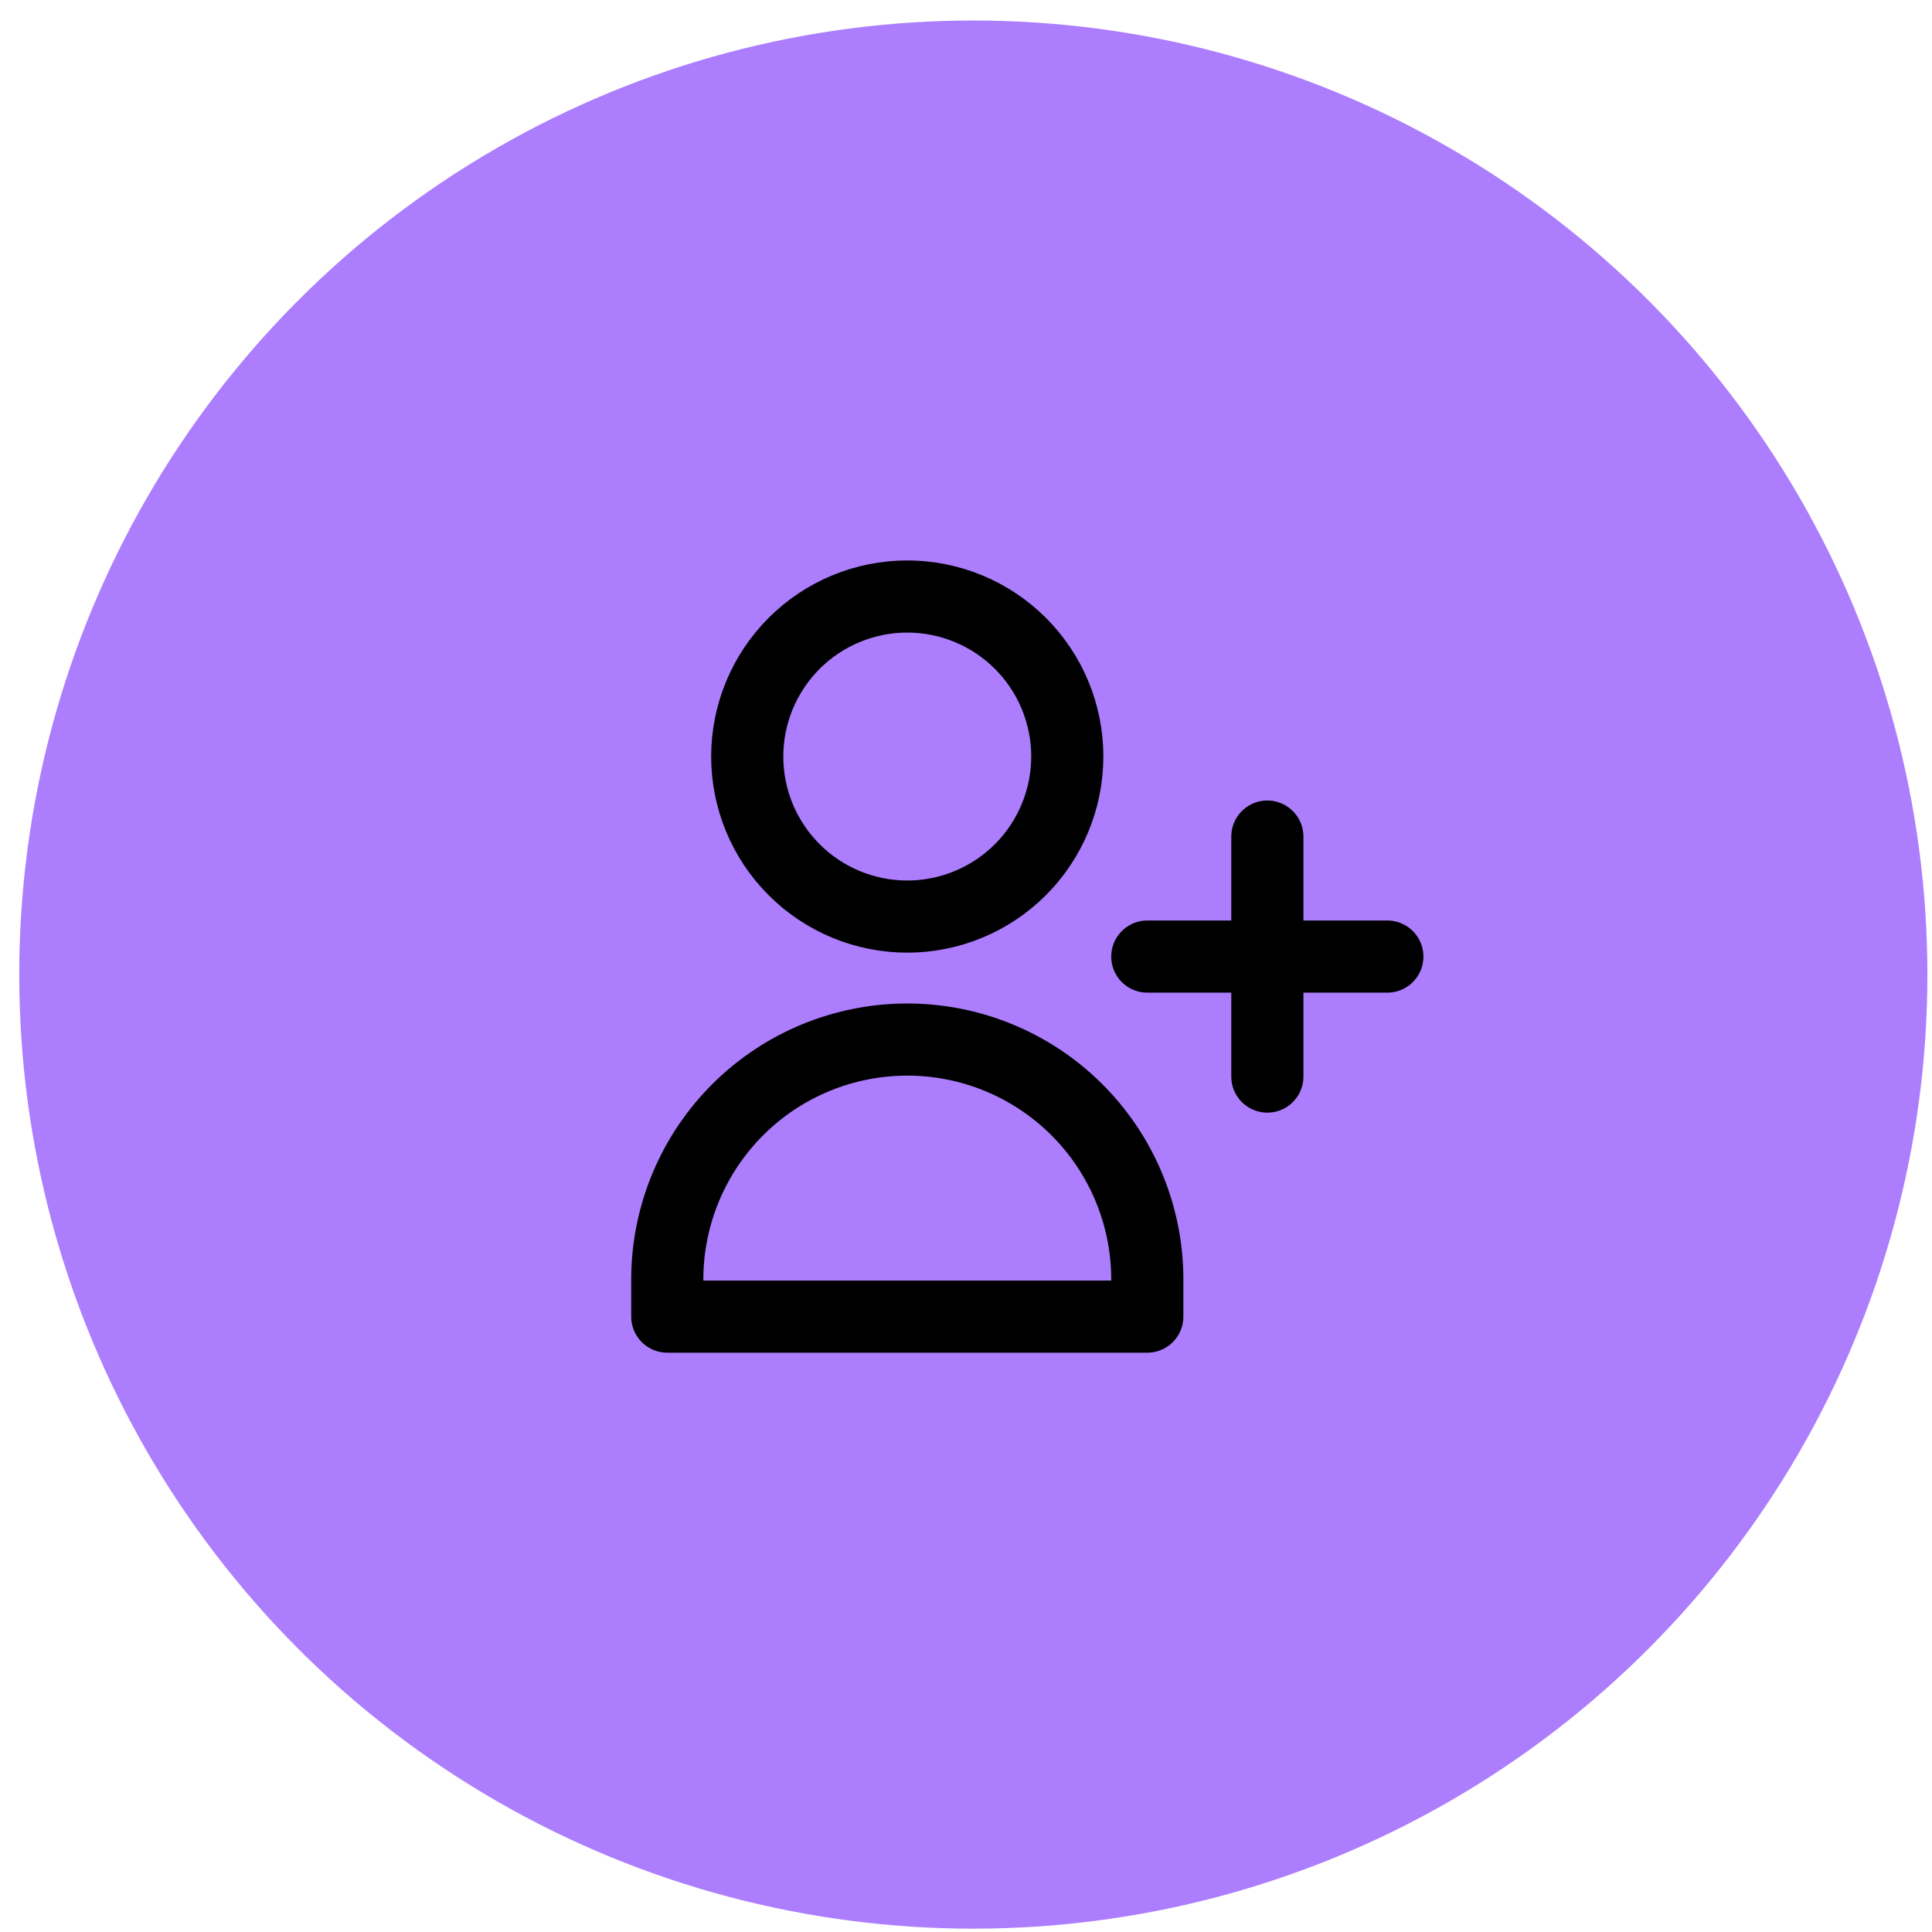 <svg width="81" height="81" viewBox="0 0 81 81" fill="none" xmlns="http://www.w3.org/2000/svg">
<circle cx="40.807" cy="40.86" r="40" fill="#AC7DFD"/>
<g clip-path="url(#clip0_1437_35)">
<path d="M53.134 35.074V40.105V35.074ZM53.134 40.105V45.136V40.105ZM53.134 40.105H58.165H53.134ZM53.134 40.105H48.101H53.134ZM44.746 31.719C44.746 33.498 44.039 35.204 42.781 36.462C41.523 37.721 39.816 38.428 38.037 38.428C36.258 38.428 34.552 37.721 33.294 36.462C32.035 35.204 31.328 33.498 31.328 31.719C31.328 29.939 32.035 28.233 33.294 26.974C34.552 25.716 36.258 25.009 38.038 25.009C39.817 25.009 41.524 25.716 42.782 26.974C44.041 28.233 44.747 29.939 44.747 31.719H44.746ZM27.976 53.524C28.009 50.877 29.083 48.349 30.966 46.488C32.85 44.627 35.391 43.584 38.039 43.584C40.686 43.584 43.227 44.627 45.111 46.488C46.995 48.349 48.069 50.877 48.101 53.524V55.2H27.976V53.523V53.524Z" stroke="black" stroke-width="3.024" stroke-linecap="round" stroke-linejoin="round"/>
</g>
<defs>
<clipPath id="clip0_1437_35">
<rect width="33.208" height="33.208" fill="white" transform="translate(26.467 23.501)"/>
</clipPath>
</defs>
</svg>
